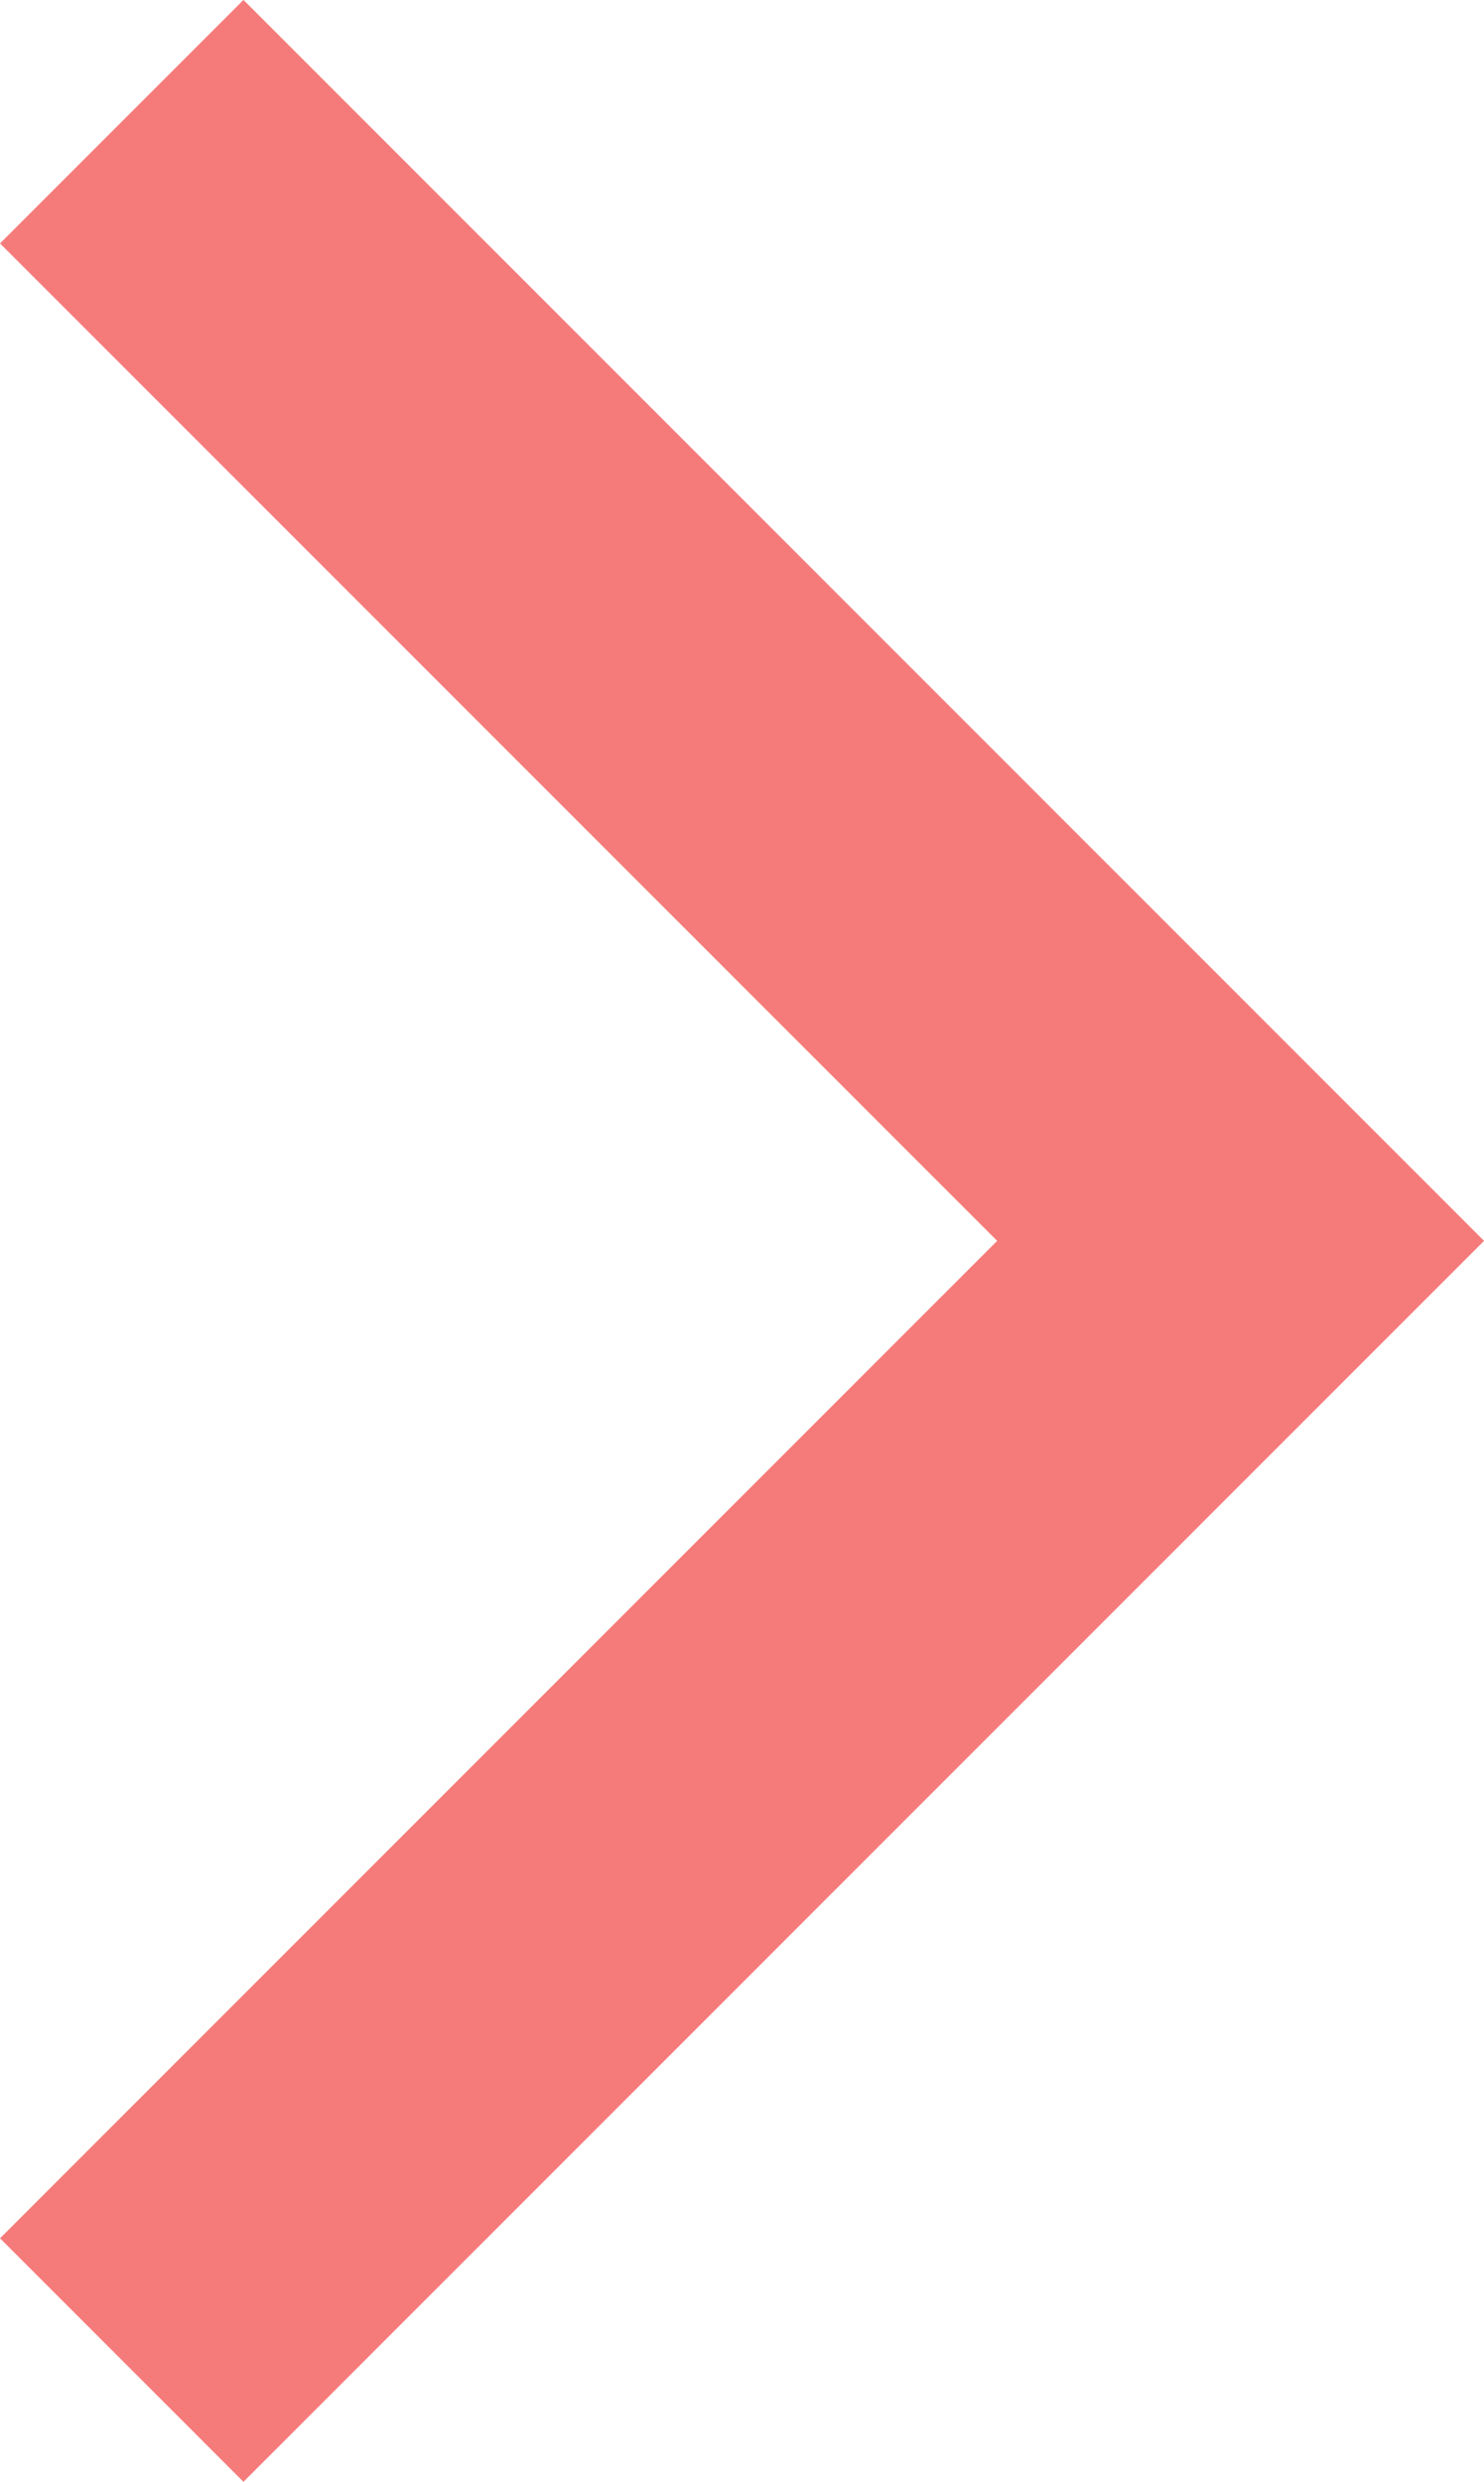 <svg xmlns="http://www.w3.org/2000/svg" width="12.932" height="21.621" viewBox="0 0 12.932 21.621">
  <path id="パス_1212" data-name="パス 1212" d="M2603.394,1149.492l9.75,9.75-9.75,9.75" transform="translate(-2602.333 -1148.432)" fill="none" stroke="#f57b7a" stroke-width="3"/>
</svg>
